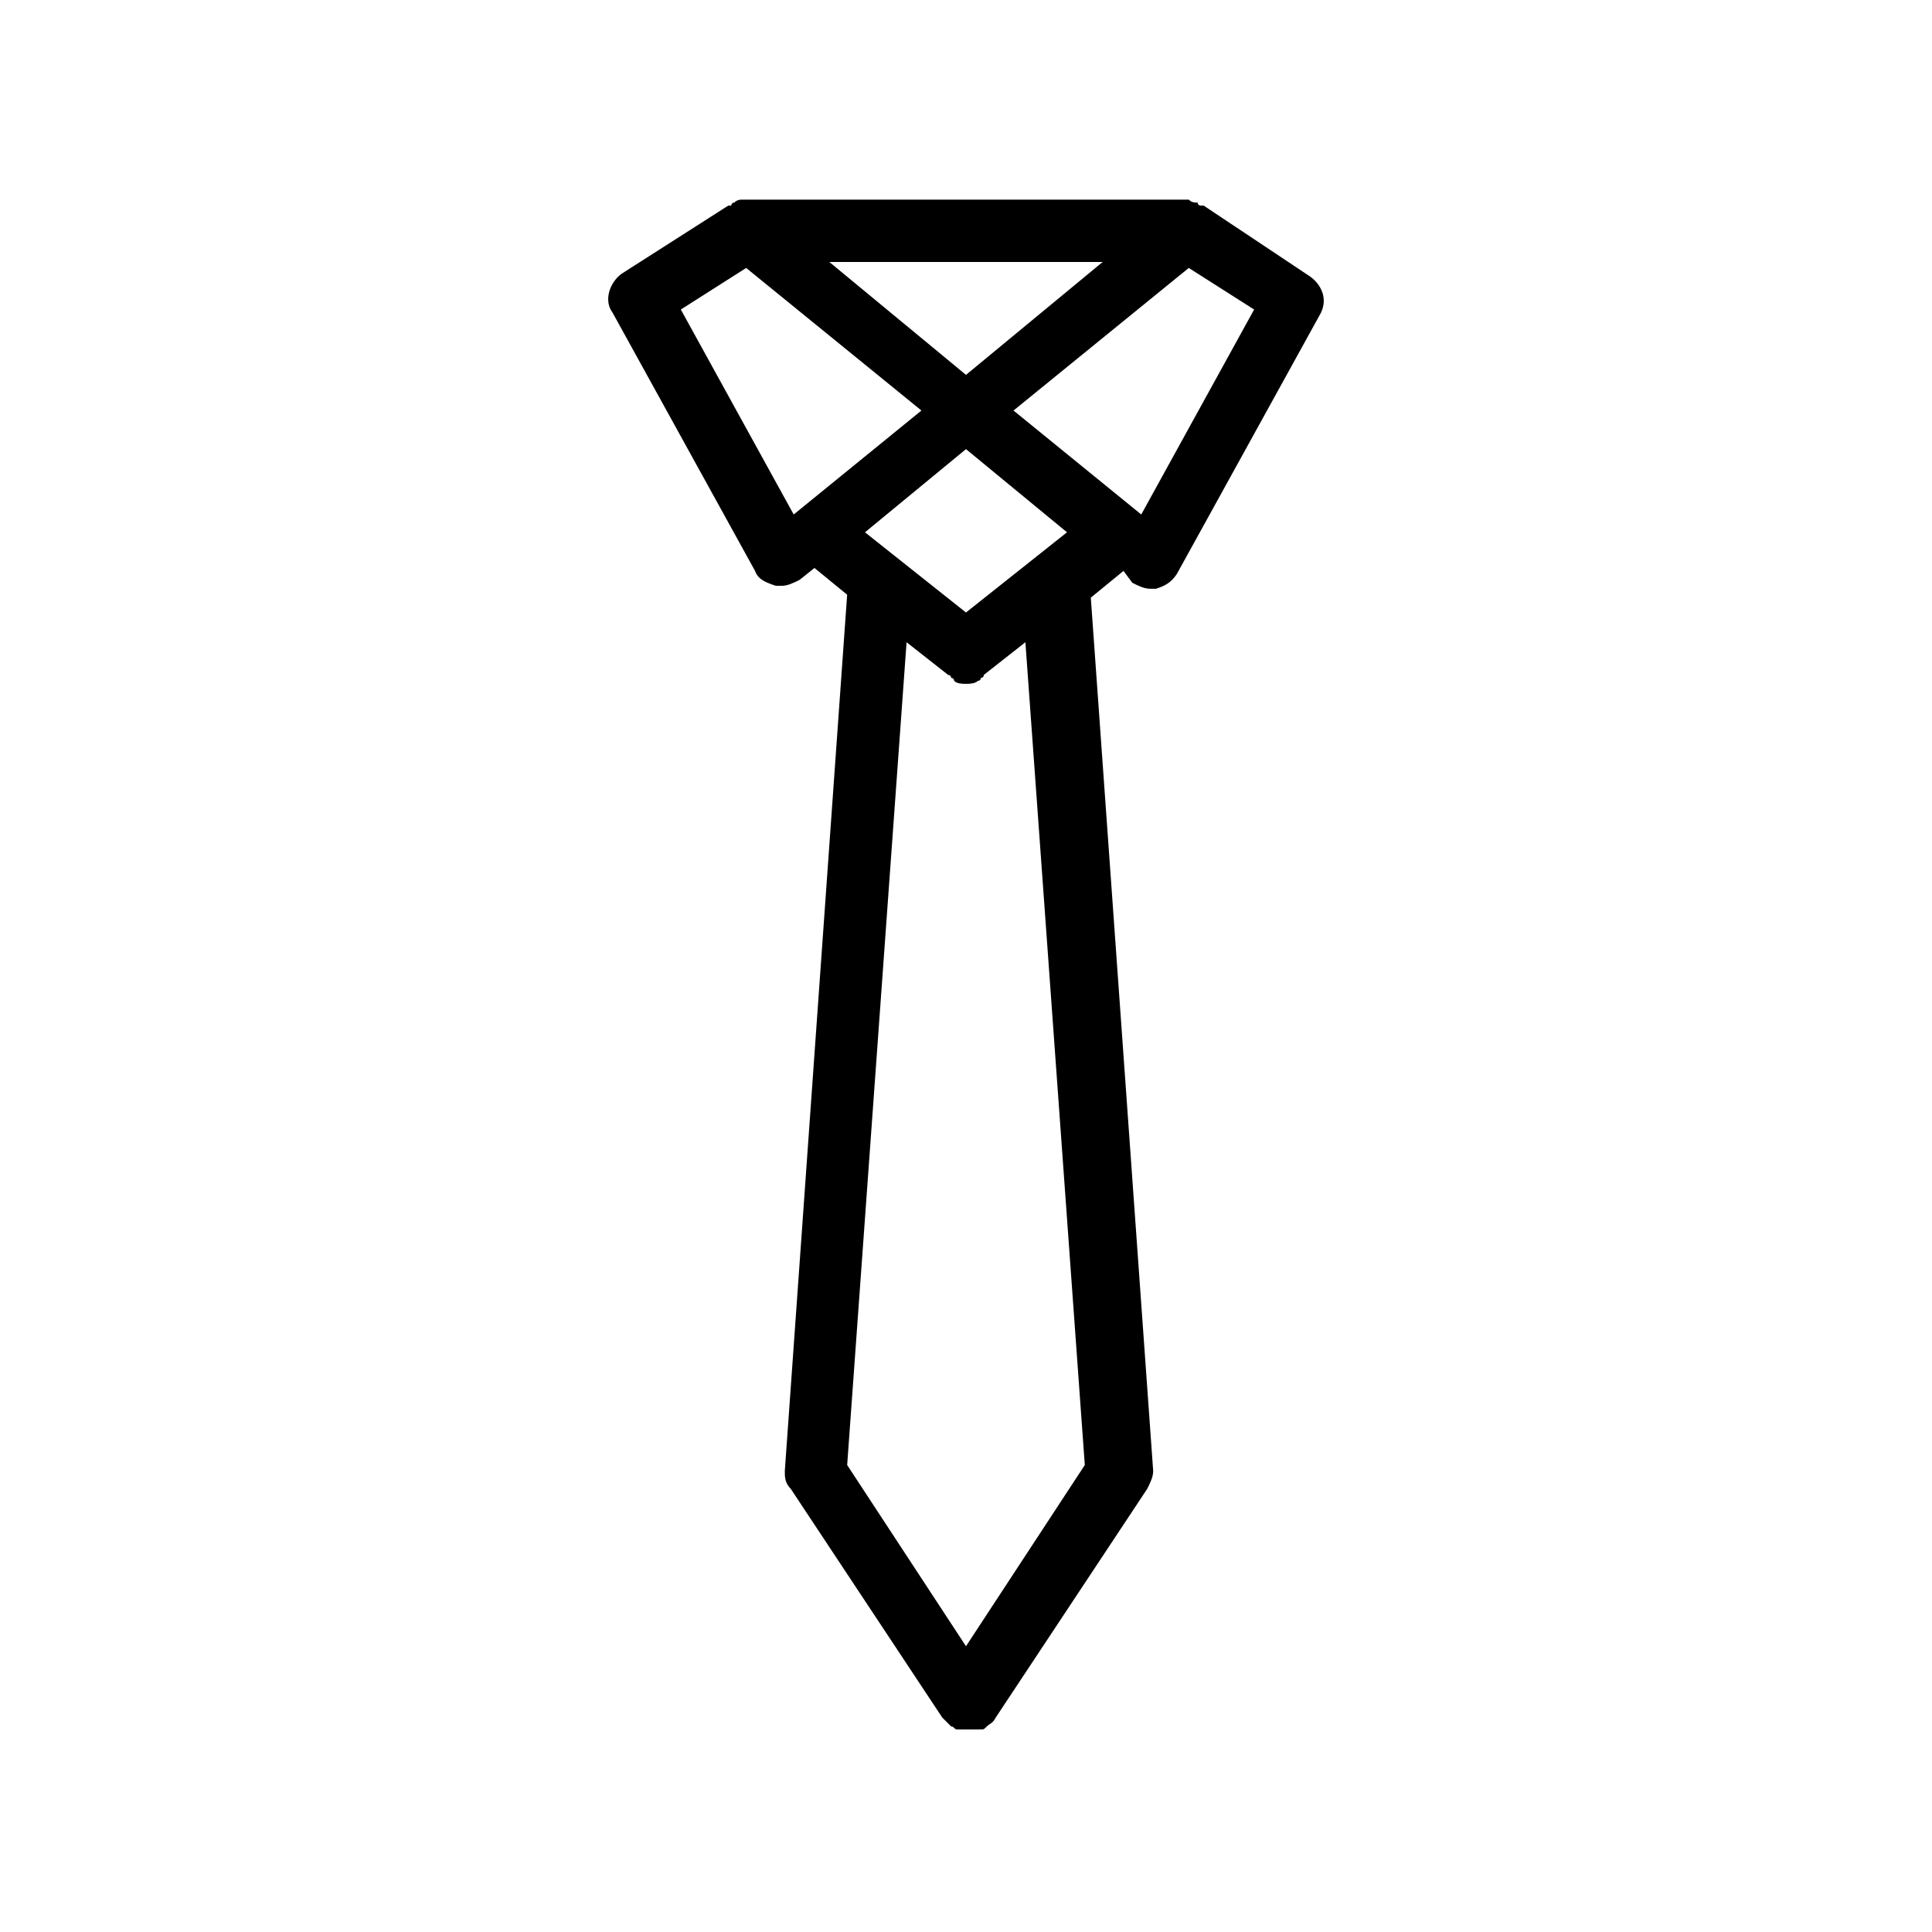 <?xml version="1.0" encoding="UTF-8"?>
<!-- Uploaded to: SVG Repo, www.svgrepo.com, Generator: SVG Repo Mixer Tools -->
<svg fill="#000000" width="800px" height="800px" version="1.1" viewBox="144 144 512 512" xmlns="http://www.w3.org/2000/svg">
 <path d="m444.08 298.45c1.574 0.789 3.148 1.574 4.723 1.574h1.574c2.363-0.789 3.938-1.574 5.512-3.938l37.785-68.488c2.363-3.938 0.789-7.871-2.363-10.234l-28.336-18.887h-0.789s-0.789 0-0.789-0.789c-0.789 0-1.574 0-2.363-0.789h-0.789-116.5-0.789c-0.789 0-1.574 0-2.363 0.789 0 0-0.789 0-0.789 0.789h-0.789l-28.34 18.105c-3.148 2.363-4.723 7.086-2.363 10.234l37.785 68.488c0.789 2.363 3.148 3.148 5.512 3.938h1.574c1.574 0 3.148-0.789 4.723-1.574l3.938-3.148 8.66 7.086-16.523 232.22c0 1.574 0 3.148 1.574 4.723l40.148 60.613c0.789 0.789 1.574 1.574 2.363 2.363 0.789 0 0.789 0.789 1.574 0.789h0.789 2.363 2.363 0.789c0.789 0 0.789 0 1.574-0.789 0.789-0.789 1.574-0.789 2.363-2.363l40.148-60.613c0.789-1.574 1.574-3.148 1.574-4.723l-16.531-231.44 8.66-7.086zm2.363-18.105-33.852-27.551 46.445-37.785 17.32 11.02zm-46.445-37-36.211-29.914h72.422zm-75.574-17.316 17.32-11.02 46.445 37.785-33.852 27.551zm107.06 306.22-31.488 48.02-31.488-48.02 15.742-218.05 11.02 8.66s0.789 0 0.789 0.789c0 0 0.789 0 0.789 0.789 0.789 0.789 2.363 0.789 3.148 0.789 0.789 0 2.363 0 3.148-0.789 0 0 0.789 0 0.789-0.789 0 0 0.789 0 0.789-0.789l11.02-8.66zm-31.488-225.93-26.766-21.254 26.766-22.043 26.766 22.043z"/>
</svg>